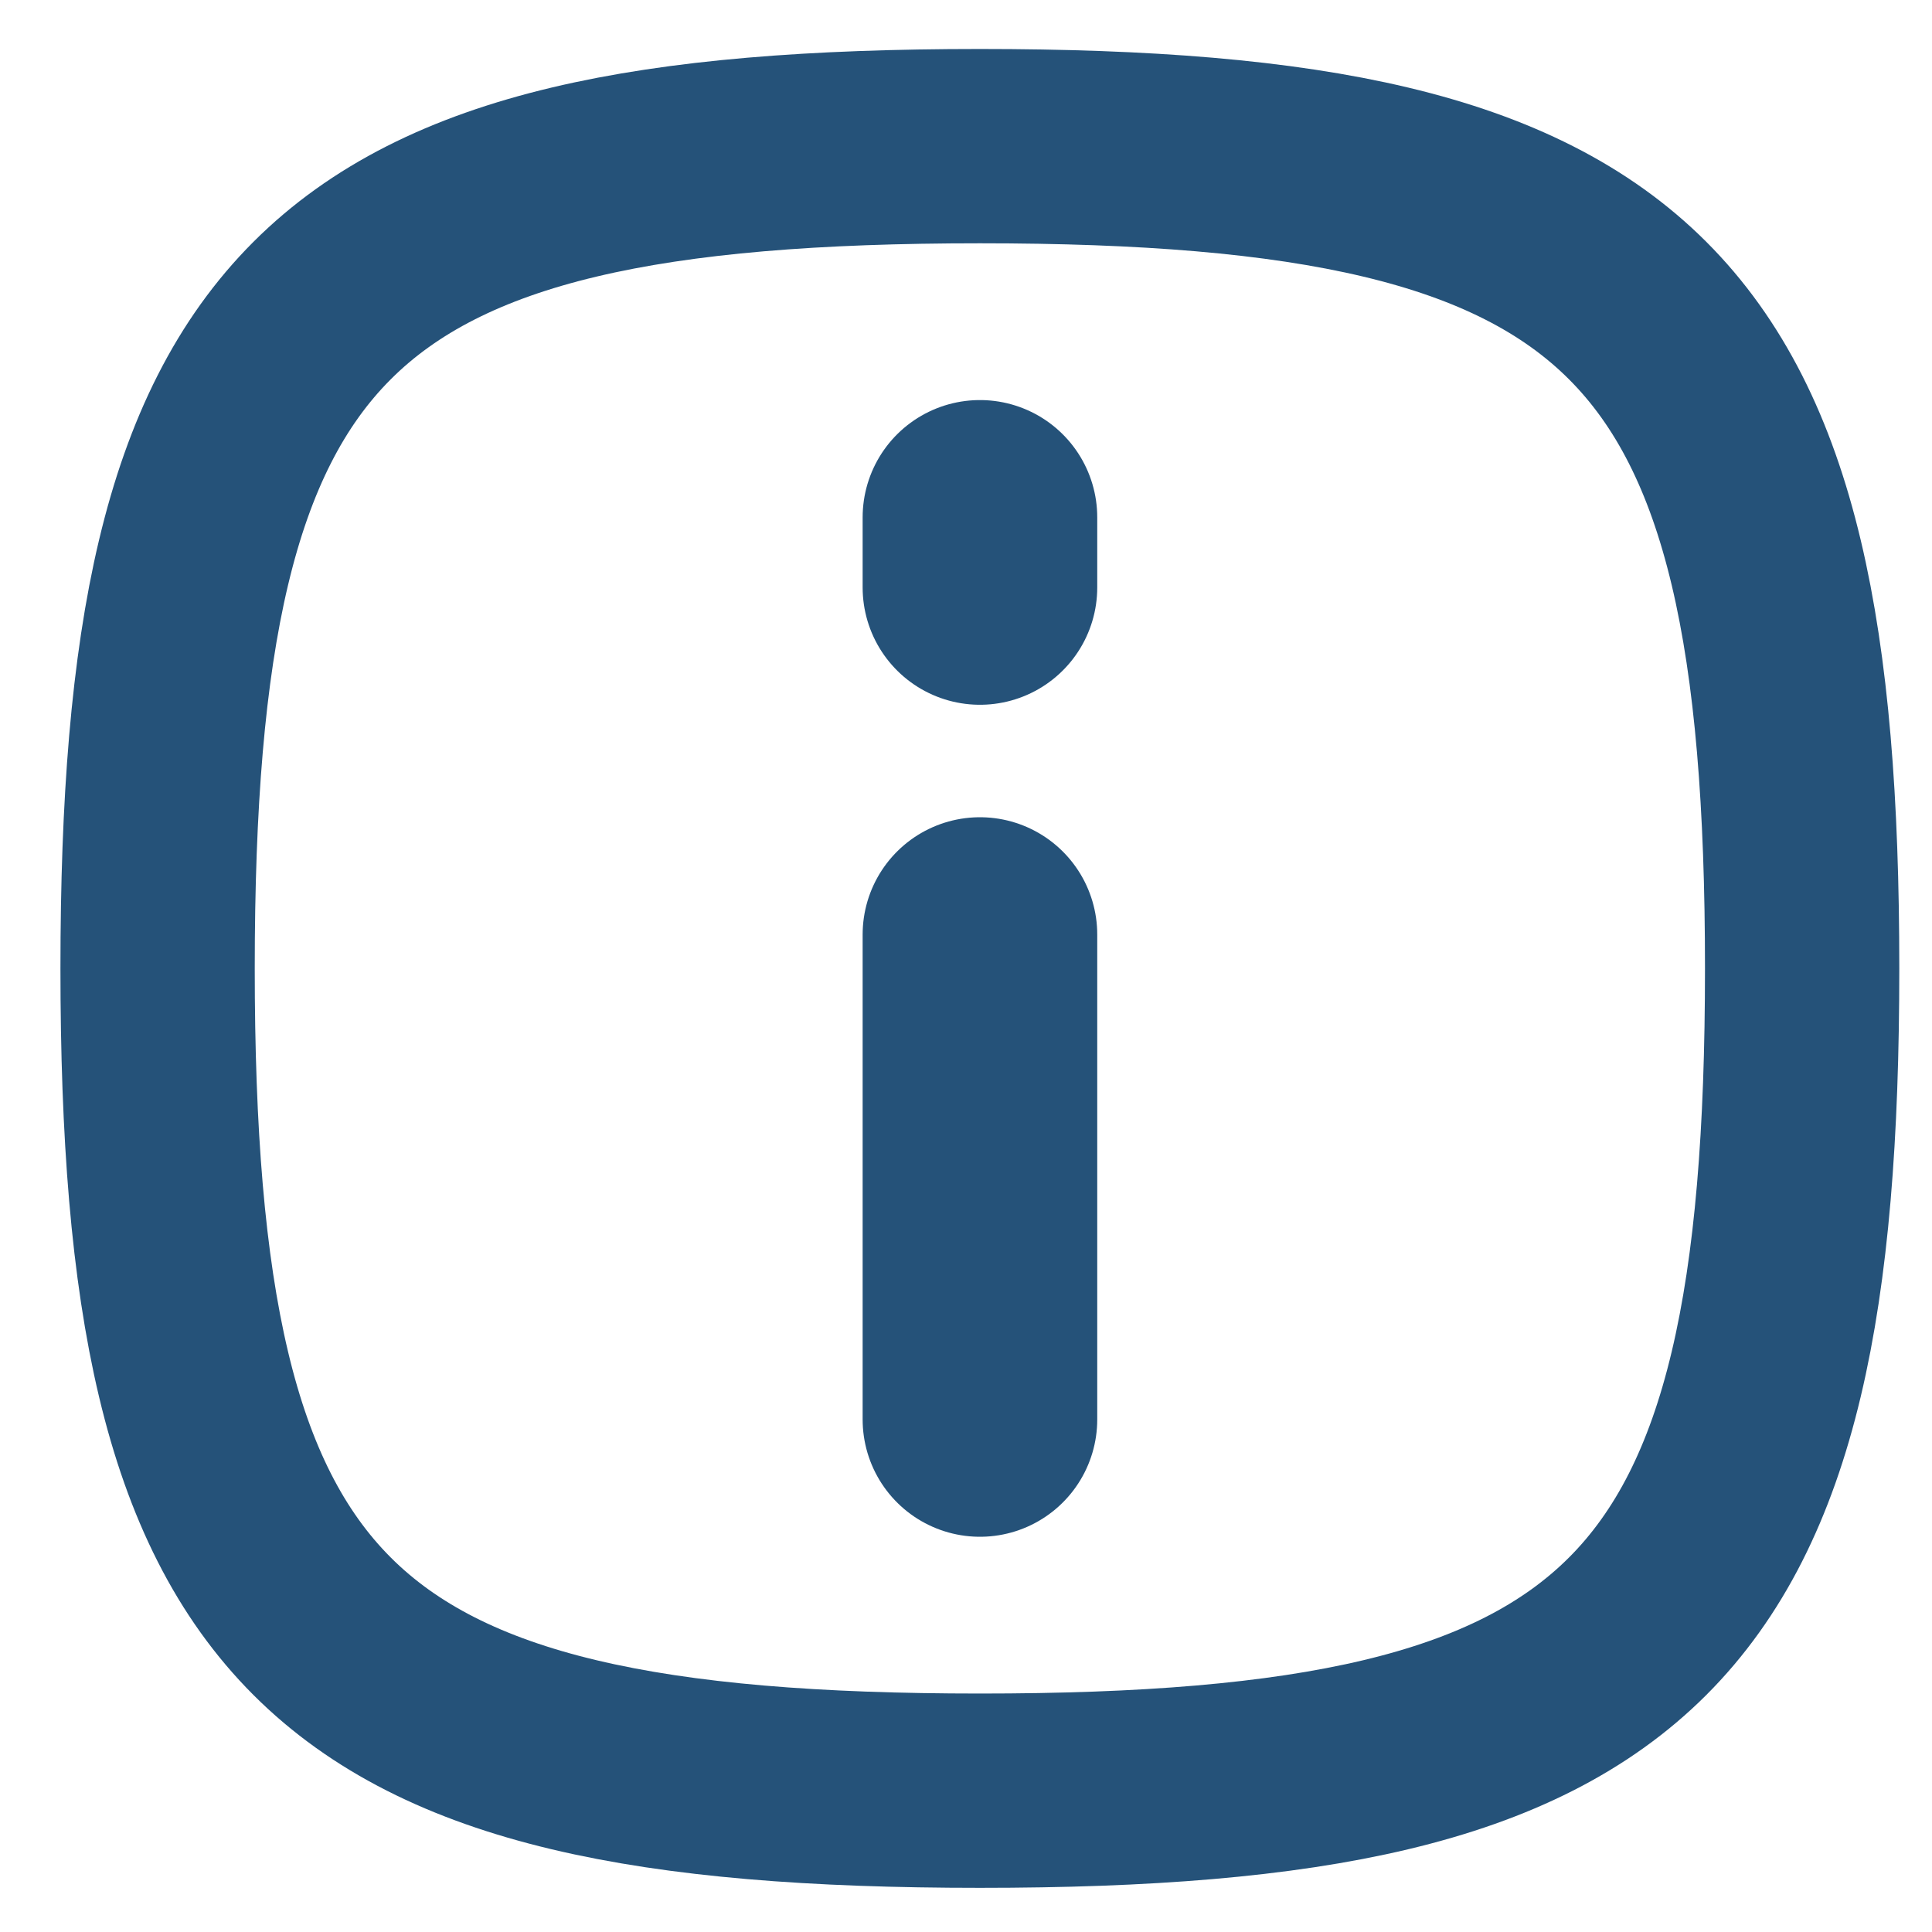 <svg width="14" height="14" viewBox="0 0 14 14" fill="none" xmlns="http://www.w3.org/2000/svg">
<path d="M7.101 1.059C11.867 1.059 13.059 2.251 13.059 7.017C13.059 11.784 11.867 12.976 7.101 12.976C2.334 12.976 1.142 11.784 1.142 7.017C1.142 2.251 2.334 1.059 7.101 1.059Z" stroke="#255279" stroke-width="1.408" stroke-linecap="round" stroke-linejoin="round"/>
<path d="M7.101 3.749V4.257M7.101 6.772V10.286" stroke="#255279" stroke-width="1.7" stroke-linecap="round" stroke-linejoin="round"/>
</svg>
